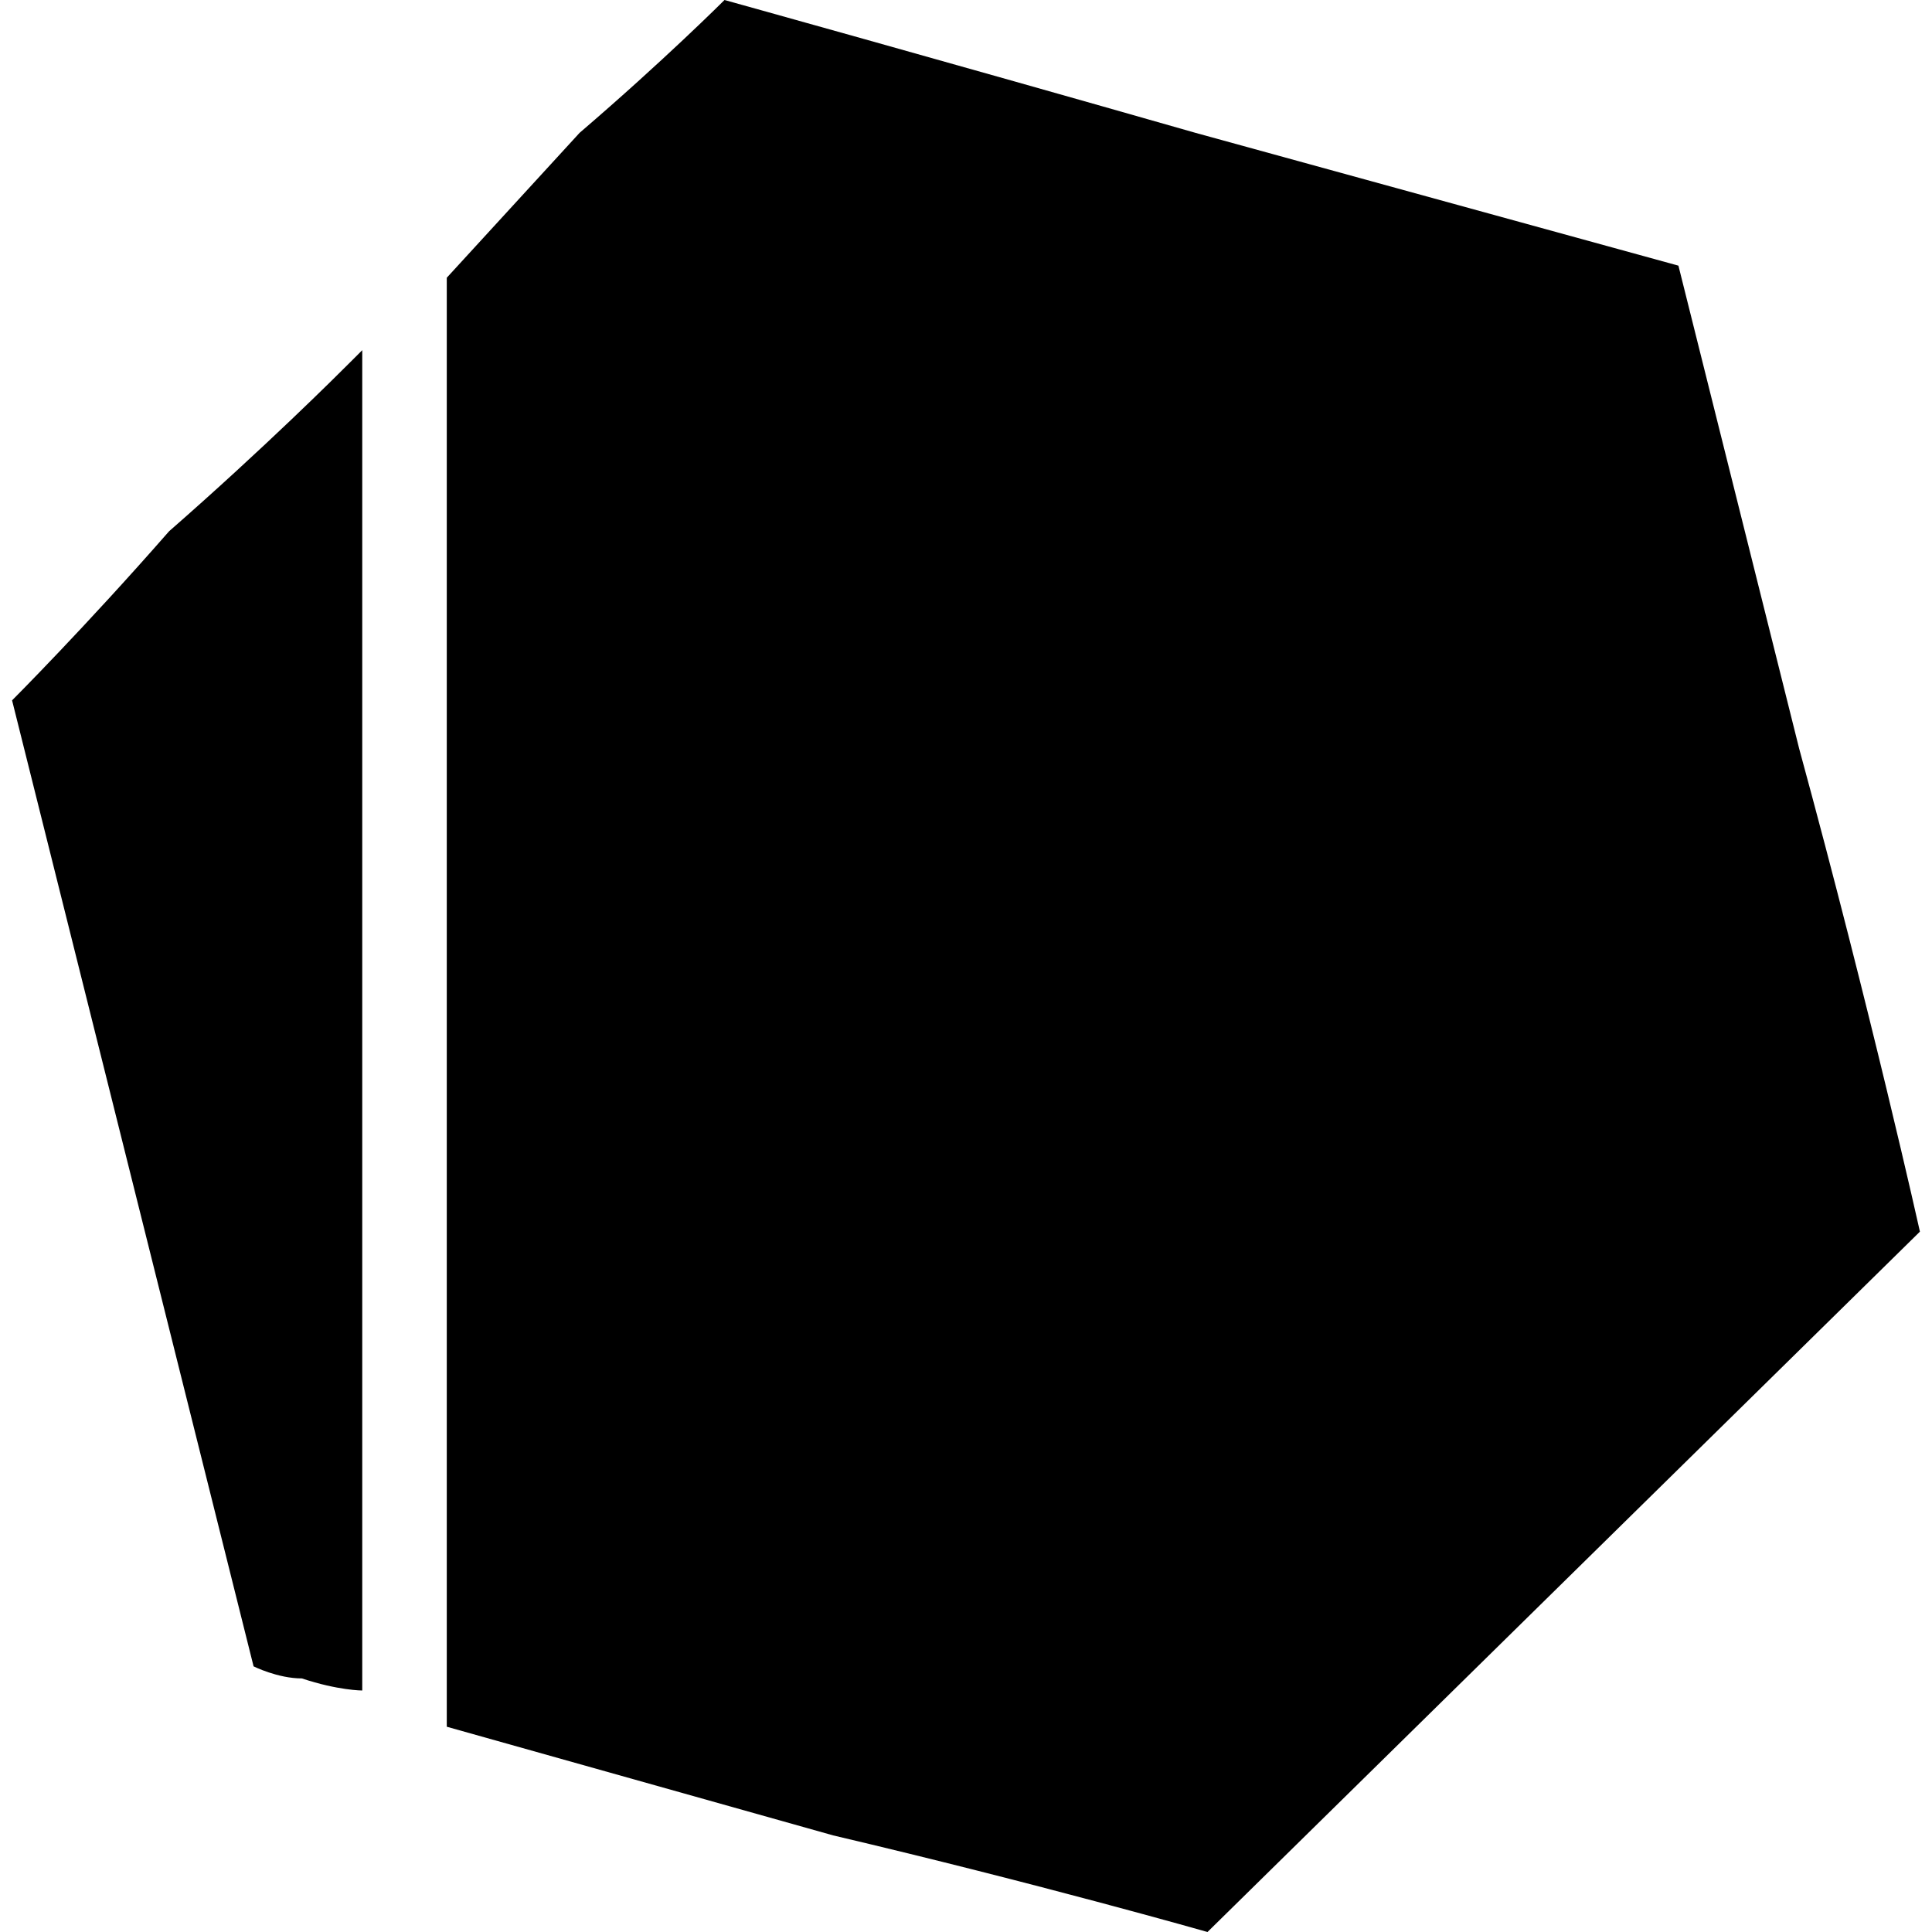 <svg xmlns="http://www.w3.org/2000/svg" width="16" height="16" viewBox="0 0 16 16">
  <path d="M1.4 4.4C.7 5.2.1 5.8.1 5.8l2 8s.2.1.4.1c.3.1.5.1.5.1V2.9l-.1.1c-.1.1-.7.7-1.5 1.4zM14.9 6.2l-1-4-4-1.1C7.8.5 6 0 6 0s-.5.5-1.2 1.1L3.7 2.3v12l3.2.9c1.7.4 3.1.8 3.1.8l5.9-5.8s-.4-1.8-1-4z"/>
</svg>
